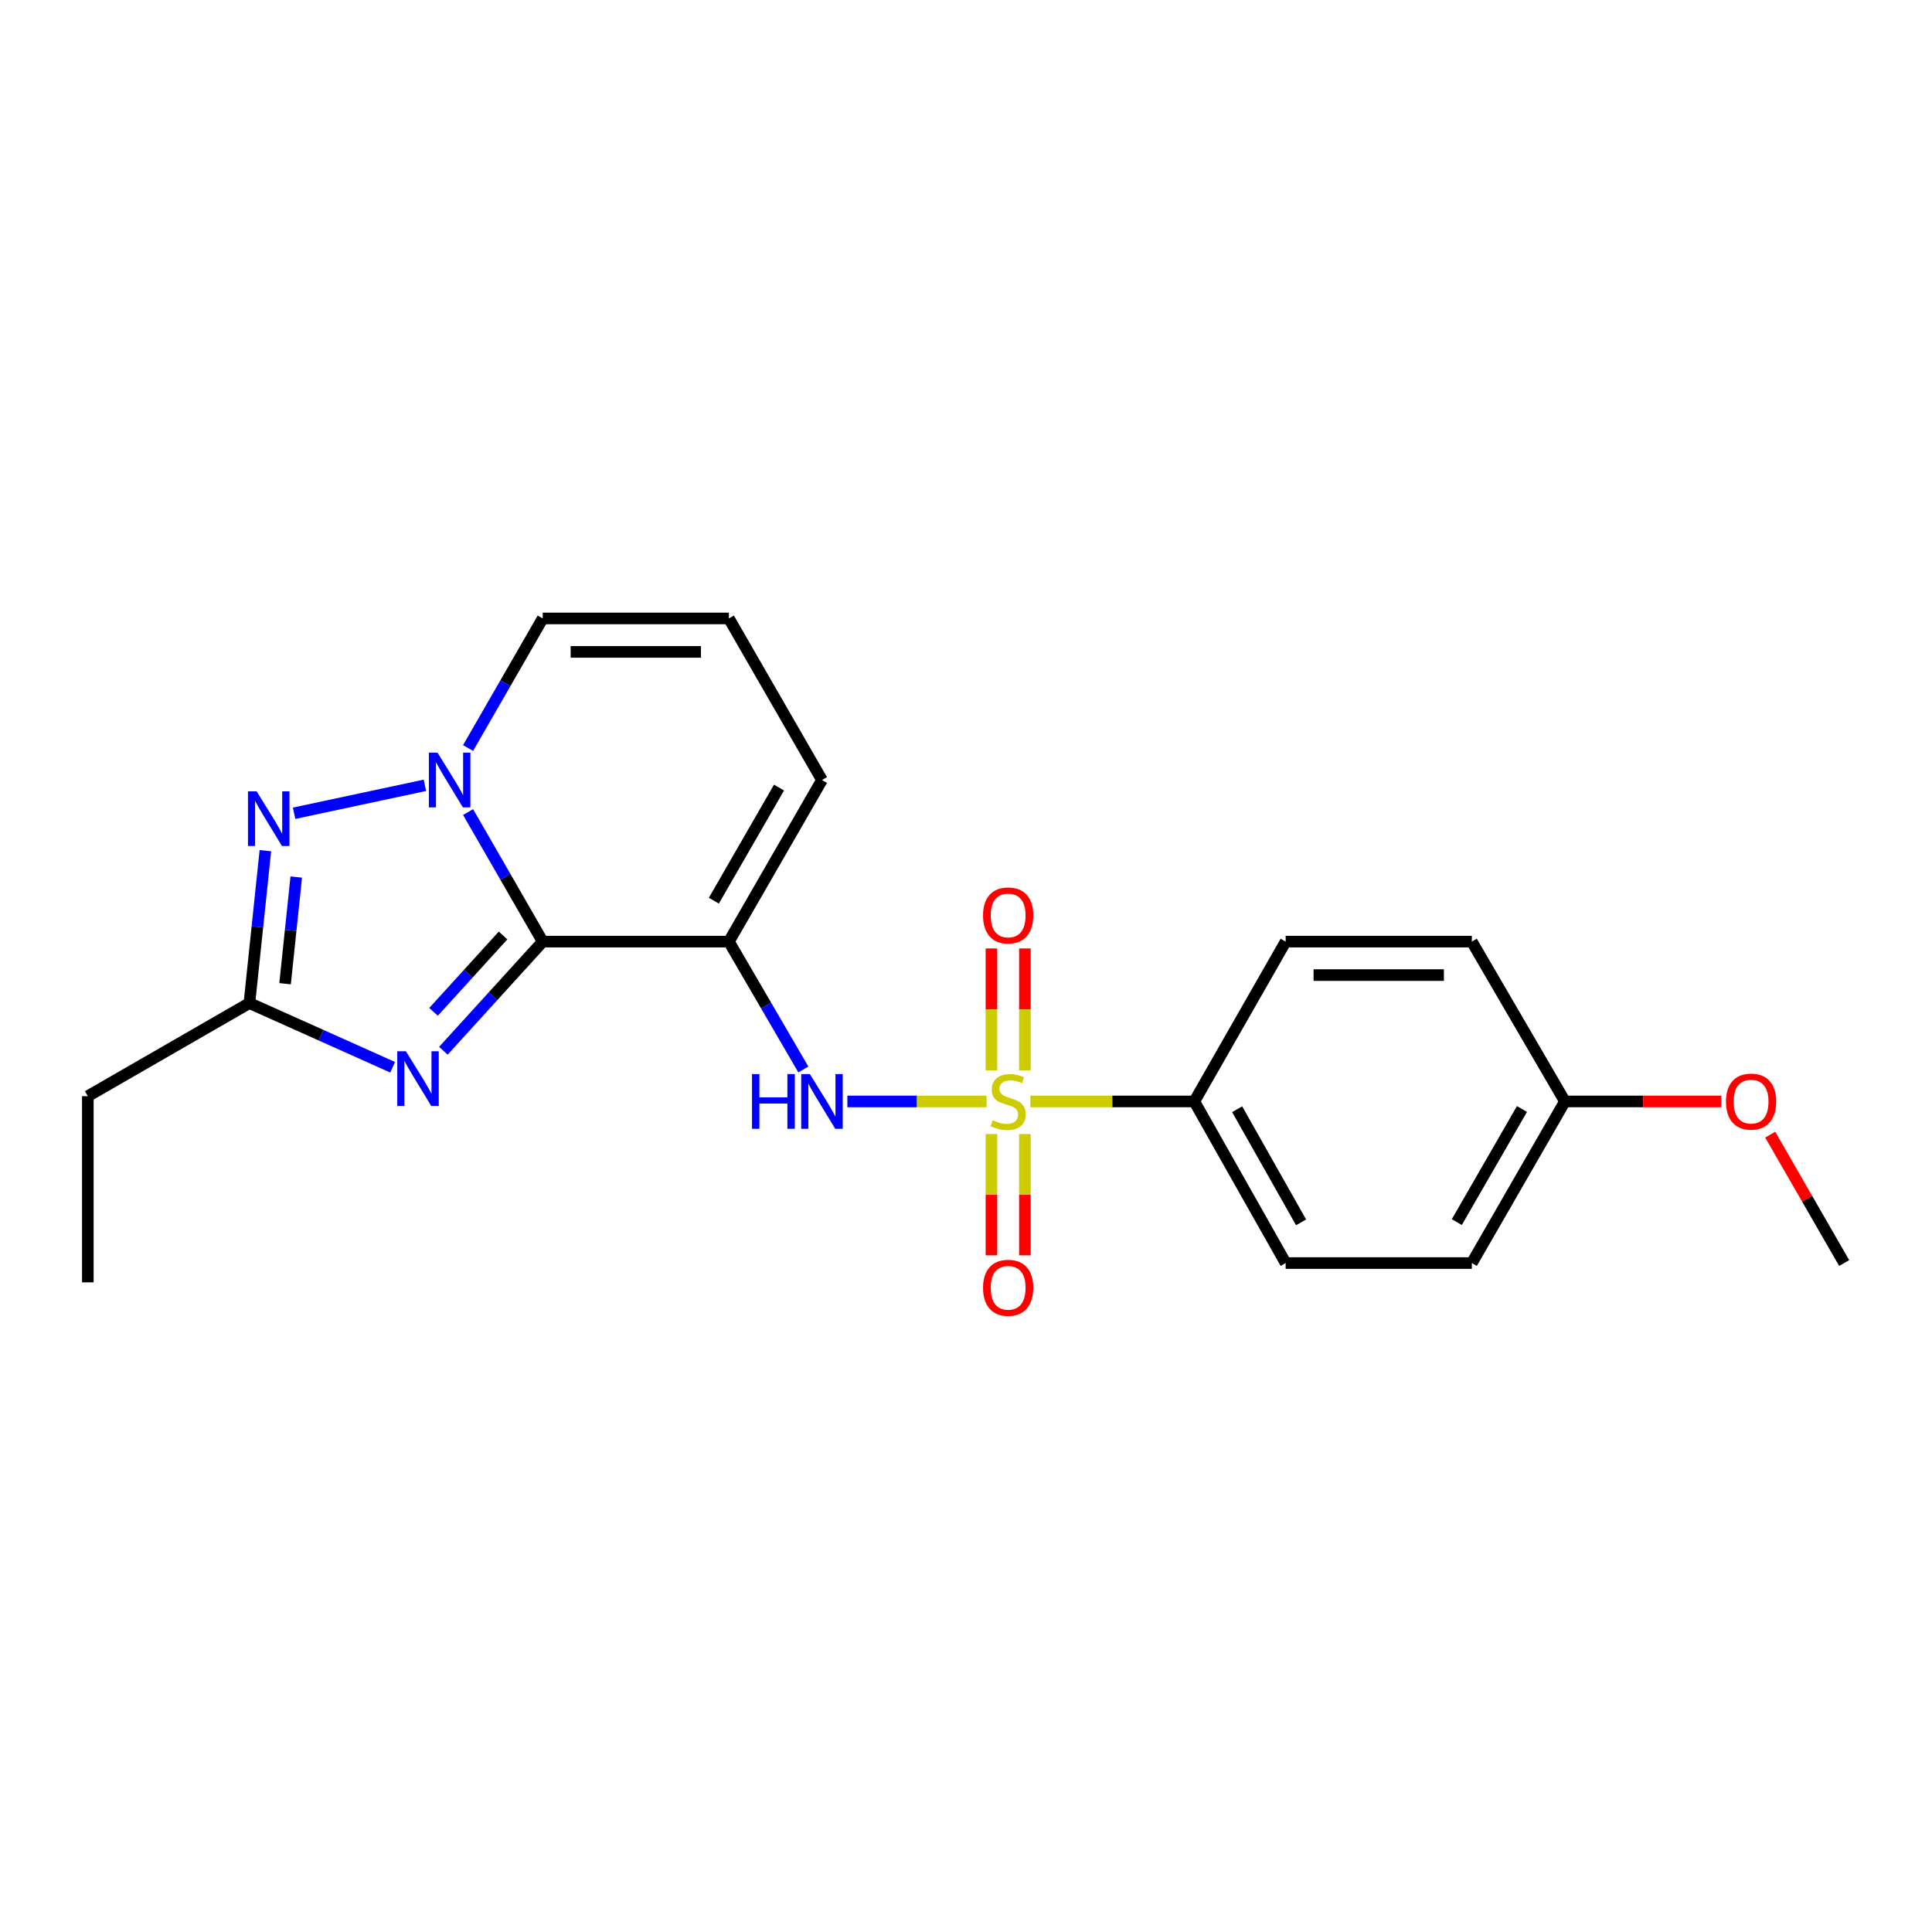 <?xml version='1.0' encoding='iso-8859-1'?>
<svg version='1.1' baseProfile='full'
              xmlns='http://www.w3.org/2000/svg'
                      xmlns:rdkit='http://www.rdkit.org/xml'
                      xmlns:xlink='http://www.w3.org/1999/xlink'
                  xml:space='preserve'
width='1000px' height='1000px' viewBox='0 0 1000 1000'>
<!-- END OF HEADER -->
<rect style='opacity:1.0;fill:#FFFFFF;stroke:none' width='1000' height='1000' x='0' y='0'> </rect>
<path class='bond-0' d='M 377.269,320.105 L 280.91,320.105' style='fill:none;fill-rule:evenodd;stroke:#000000;stroke-width:6px;stroke-linecap:butt;stroke-linejoin:miter;stroke-opacity:1' />
<path class='bond-0' d='M 362.815,337.424 L 295.364,337.424' style='fill:none;fill-rule:evenodd;stroke:#000000;stroke-width:6px;stroke-linecap:butt;stroke-linejoin:miter;stroke-opacity:1' />
<path class='bond-1' d='M 377.269,320.105 L 425.453,403.744' style='fill:none;fill-rule:evenodd;stroke:#000000;stroke-width:6px;stroke-linecap:butt;stroke-linejoin:miter;stroke-opacity:1' />
<path class='bond-2' d='M 280.91,320.105 L 261.592,353.638' style='fill:none;fill-rule:evenodd;stroke:#000000;stroke-width:6px;stroke-linecap:butt;stroke-linejoin:miter;stroke-opacity:1' />
<path class='bond-2' d='M 261.592,353.638 L 242.274,387.171' style='fill:none;fill-rule:evenodd;stroke:#0000FF;stroke-width:6px;stroke-linecap:butt;stroke-linejoin:miter;stroke-opacity:1' />
<path class='bond-3' d='M 377.269,487.383 L 280.91,487.383' style='fill:none;fill-rule:evenodd;stroke:#000000;stroke-width:6px;stroke-linecap:butt;stroke-linejoin:miter;stroke-opacity:1' />
<path class='bond-4' d='M 377.269,487.383 L 425.453,403.744' style='fill:none;fill-rule:evenodd;stroke:#000000;stroke-width:6px;stroke-linecap:butt;stroke-linejoin:miter;stroke-opacity:1' />
<path class='bond-4' d='M 369.49,466.192 L 403.219,407.645' style='fill:none;fill-rule:evenodd;stroke:#000000;stroke-width:6px;stroke-linecap:butt;stroke-linejoin:miter;stroke-opacity:1' />
<path class='bond-5' d='M 377.269,487.383 L 396.54,520.469' style='fill:none;fill-rule:evenodd;stroke:#000000;stroke-width:6px;stroke-linecap:butt;stroke-linejoin:miter;stroke-opacity:1' />
<path class='bond-5' d='M 396.54,520.469 L 415.811,553.555' style='fill:none;fill-rule:evenodd;stroke:#0000FF;stroke-width:6px;stroke-linecap:butt;stroke-linejoin:miter;stroke-opacity:1' />
<path class='bond-6' d='M 137.356,440.307 L 133.225,479.754' style='fill:none;fill-rule:evenodd;stroke:#0000FF;stroke-width:6px;stroke-linecap:butt;stroke-linejoin:miter;stroke-opacity:1' />
<path class='bond-6' d='M 133.225,479.754 L 129.094,519.201' style='fill:none;fill-rule:evenodd;stroke:#000000;stroke-width:6px;stroke-linecap:butt;stroke-linejoin:miter;stroke-opacity:1' />
<path class='bond-6' d='M 153.341,453.945 L 150.449,481.558' style='fill:none;fill-rule:evenodd;stroke:#0000FF;stroke-width:6px;stroke-linecap:butt;stroke-linejoin:miter;stroke-opacity:1' />
<path class='bond-6' d='M 150.449,481.558 L 147.557,509.171' style='fill:none;fill-rule:evenodd;stroke:#000000;stroke-width:6px;stroke-linecap:butt;stroke-linejoin:miter;stroke-opacity:1' />
<path class='bond-7' d='M 152.224,420.941 L 219.928,406.478' style='fill:none;fill-rule:evenodd;stroke:#0000FF;stroke-width:6px;stroke-linecap:butt;stroke-linejoin:miter;stroke-opacity:1' />
<path class='bond-8' d='M 203.23,552.411 L 166.162,535.806' style='fill:none;fill-rule:evenodd;stroke:#0000FF;stroke-width:6px;stroke-linecap:butt;stroke-linejoin:miter;stroke-opacity:1' />
<path class='bond-8' d='M 166.162,535.806 L 129.094,519.201' style='fill:none;fill-rule:evenodd;stroke:#000000;stroke-width:6px;stroke-linecap:butt;stroke-linejoin:miter;stroke-opacity:1' />
<path class='bond-9' d='M 229.497,543.862 L 255.204,515.623' style='fill:none;fill-rule:evenodd;stroke:#0000FF;stroke-width:6px;stroke-linecap:butt;stroke-linejoin:miter;stroke-opacity:1' />
<path class='bond-9' d='M 255.204,515.623 L 280.91,487.383' style='fill:none;fill-rule:evenodd;stroke:#000000;stroke-width:6px;stroke-linecap:butt;stroke-linejoin:miter;stroke-opacity:1' />
<path class='bond-9' d='M 224.402,523.732 L 242.397,503.964' style='fill:none;fill-rule:evenodd;stroke:#0000FF;stroke-width:6px;stroke-linecap:butt;stroke-linejoin:miter;stroke-opacity:1' />
<path class='bond-9' d='M 242.397,503.964 L 260.391,484.197' style='fill:none;fill-rule:evenodd;stroke:#000000;stroke-width:6px;stroke-linecap:butt;stroke-linejoin:miter;stroke-opacity:1' />
<path class='bond-10' d='M 280.91,487.383 L 261.592,453.85' style='fill:none;fill-rule:evenodd;stroke:#000000;stroke-width:6px;stroke-linecap:butt;stroke-linejoin:miter;stroke-opacity:1' />
<path class='bond-10' d='M 261.592,453.85 L 242.274,420.317' style='fill:none;fill-rule:evenodd;stroke:#0000FF;stroke-width:6px;stroke-linecap:butt;stroke-linejoin:miter;stroke-opacity:1' />
<path class='bond-11' d='M 438.602,570.108 L 474.632,570.108' style='fill:none;fill-rule:evenodd;stroke:#0000FF;stroke-width:6px;stroke-linecap:butt;stroke-linejoin:miter;stroke-opacity:1' />
<path class='bond-11' d='M 474.632,570.108 L 510.661,570.108' style='fill:none;fill-rule:evenodd;stroke:#CCCC00;stroke-width:6px;stroke-linecap:butt;stroke-linejoin:miter;stroke-opacity:1' />
<path class='bond-12' d='M 513.162,490.919 L 513.162,522.464' style='fill:none;fill-rule:evenodd;stroke:#FF0000;stroke-width:6px;stroke-linecap:butt;stroke-linejoin:miter;stroke-opacity:1' />
<path class='bond-12' d='M 513.162,522.464 L 513.162,554.009' style='fill:none;fill-rule:evenodd;stroke:#CCCC00;stroke-width:6px;stroke-linecap:butt;stroke-linejoin:miter;stroke-opacity:1' />
<path class='bond-12' d='M 530.481,490.919 L 530.481,522.464' style='fill:none;fill-rule:evenodd;stroke:#FF0000;stroke-width:6px;stroke-linecap:butt;stroke-linejoin:miter;stroke-opacity:1' />
<path class='bond-12' d='M 530.481,522.464 L 530.481,554.009' style='fill:none;fill-rule:evenodd;stroke:#CCCC00;stroke-width:6px;stroke-linecap:butt;stroke-linejoin:miter;stroke-opacity:1' />
<path class='bond-13' d='M 530.481,649.748 L 530.481,618.363' style='fill:none;fill-rule:evenodd;stroke:#FF0000;stroke-width:6px;stroke-linecap:butt;stroke-linejoin:miter;stroke-opacity:1' />
<path class='bond-13' d='M 530.481,618.363 L 530.481,586.979' style='fill:none;fill-rule:evenodd;stroke:#CCCC00;stroke-width:6px;stroke-linecap:butt;stroke-linejoin:miter;stroke-opacity:1' />
<path class='bond-13' d='M 513.162,649.748 L 513.162,618.363' style='fill:none;fill-rule:evenodd;stroke:#FF0000;stroke-width:6px;stroke-linecap:butt;stroke-linejoin:miter;stroke-opacity:1' />
<path class='bond-13' d='M 513.162,618.363 L 513.162,586.979' style='fill:none;fill-rule:evenodd;stroke:#CCCC00;stroke-width:6px;stroke-linecap:butt;stroke-linejoin:miter;stroke-opacity:1' />
<path class='bond-14' d='M 533.31,570.108 L 575.745,570.108' style='fill:none;fill-rule:evenodd;stroke:#CCCC00;stroke-width:6px;stroke-linecap:butt;stroke-linejoin:miter;stroke-opacity:1' />
<path class='bond-14' d='M 575.745,570.108 L 618.18,570.108' style='fill:none;fill-rule:evenodd;stroke:#000000;stroke-width:6px;stroke-linecap:butt;stroke-linejoin:miter;stroke-opacity:1' />
<path class='bond-15' d='M 129.094,519.201 L 45.455,567.386' style='fill:none;fill-rule:evenodd;stroke:#000000;stroke-width:6px;stroke-linecap:butt;stroke-linejoin:miter;stroke-opacity:1' />
<path class='bond-16' d='M 45.455,567.386 L 45.455,663.744' style='fill:none;fill-rule:evenodd;stroke:#000000;stroke-width:6px;stroke-linecap:butt;stroke-linejoin:miter;stroke-opacity:1' />
<path class='bond-17' d='M 618.18,570.108 L 665.45,653.748' style='fill:none;fill-rule:evenodd;stroke:#000000;stroke-width:6px;stroke-linecap:butt;stroke-linejoin:miter;stroke-opacity:1' />
<path class='bond-17' d='M 640.348,574.133 L 673.437,632.681' style='fill:none;fill-rule:evenodd;stroke:#000000;stroke-width:6px;stroke-linecap:butt;stroke-linejoin:miter;stroke-opacity:1' />
<path class='bond-18' d='M 618.18,570.108 L 665.45,487.383' style='fill:none;fill-rule:evenodd;stroke:#000000;stroke-width:6px;stroke-linecap:butt;stroke-linejoin:miter;stroke-opacity:1' />
<path class='bond-19' d='M 665.45,653.748 L 761.818,653.748' style='fill:none;fill-rule:evenodd;stroke:#000000;stroke-width:6px;stroke-linecap:butt;stroke-linejoin:miter;stroke-opacity:1' />
<path class='bond-20' d='M 665.45,487.383 L 761.818,487.383' style='fill:none;fill-rule:evenodd;stroke:#000000;stroke-width:6px;stroke-linecap:butt;stroke-linejoin:miter;stroke-opacity:1' />
<path class='bond-20' d='M 679.905,504.702 L 747.363,504.702' style='fill:none;fill-rule:evenodd;stroke:#000000;stroke-width:6px;stroke-linecap:butt;stroke-linejoin:miter;stroke-opacity:1' />
<path class='bond-21' d='M 810.003,570.108 L 761.818,487.383' style='fill:none;fill-rule:evenodd;stroke:#000000;stroke-width:6px;stroke-linecap:butt;stroke-linejoin:miter;stroke-opacity:1' />
<path class='bond-22' d='M 810.003,570.108 L 850.477,570.108' style='fill:none;fill-rule:evenodd;stroke:#000000;stroke-width:6px;stroke-linecap:butt;stroke-linejoin:miter;stroke-opacity:1' />
<path class='bond-22' d='M 850.477,570.108 L 890.952,570.108' style='fill:none;fill-rule:evenodd;stroke:#FF0000;stroke-width:6px;stroke-linecap:butt;stroke-linejoin:miter;stroke-opacity:1' />
<path class='bond-23' d='M 810.003,570.108 L 761.818,653.748' style='fill:none;fill-rule:evenodd;stroke:#000000;stroke-width:6px;stroke-linecap:butt;stroke-linejoin:miter;stroke-opacity:1' />
<path class='bond-23' d='M 787.769,574.009 L 754.04,632.557' style='fill:none;fill-rule:evenodd;stroke:#000000;stroke-width:6px;stroke-linecap:butt;stroke-linejoin:miter;stroke-opacity:1' />
<path class='bond-24' d='M 916.255,587.282 L 935.4,620.515' style='fill:none;fill-rule:evenodd;stroke:#FF0000;stroke-width:6px;stroke-linecap:butt;stroke-linejoin:miter;stroke-opacity:1' />
<path class='bond-24' d='M 935.4,620.515 L 954.545,653.748' style='fill:none;fill-rule:evenodd;stroke:#000000;stroke-width:6px;stroke-linecap:butt;stroke-linejoin:miter;stroke-opacity:1' />
<path  class='atom-4' d='M 132.83 409.587
L 142.11 424.587
Q 143.03 426.067, 144.51 428.747
Q 145.99 431.427, 146.07 431.587
L 146.07 409.587
L 149.83 409.587
L 149.83 437.907
L 145.95 437.907
L 135.99 421.507
Q 134.83 419.587, 133.59 417.387
Q 132.39 415.187, 132.03 414.507
L 132.03 437.907
L 128.35 437.907
L 128.35 409.587
L 132.83 409.587
' fill='#0000FF'/>
<path  class='atom-5' d='M 210.1 544.133
L 219.38 559.133
Q 220.3 560.613, 221.78 563.293
Q 223.26 565.973, 223.34 566.133
L 223.34 544.133
L 227.1 544.133
L 227.1 572.453
L 223.22 572.453
L 213.26 556.053
Q 212.1 554.133, 210.86 551.933
Q 209.66 549.733, 209.3 549.053
L 209.3 572.453
L 205.62 572.453
L 205.62 544.133
L 210.1 544.133
' fill='#0000FF'/>
<path  class='atom-7' d='M 226.466 389.584
L 235.746 404.584
Q 236.666 406.064, 238.146 408.744
Q 239.626 411.424, 239.706 411.584
L 239.706 389.584
L 243.466 389.584
L 243.466 417.904
L 239.586 417.904
L 229.626 401.504
Q 228.466 399.584, 227.226 397.384
Q 226.026 395.184, 225.666 394.504
L 225.666 417.904
L 221.986 417.904
L 221.986 389.584
L 226.466 389.584
' fill='#0000FF'/>
<path  class='atom-8' d='M 389.233 555.948
L 393.073 555.948
L 393.073 567.988
L 407.553 567.988
L 407.553 555.948
L 411.393 555.948
L 411.393 584.268
L 407.553 584.268
L 407.553 571.188
L 393.073 571.188
L 393.073 584.268
L 389.233 584.268
L 389.233 555.948
' fill='#0000FF'/>
<path  class='atom-8' d='M 419.193 555.948
L 428.473 570.948
Q 429.393 572.428, 430.873 575.108
Q 432.353 577.788, 432.433 577.948
L 432.433 555.948
L 436.193 555.948
L 436.193 584.268
L 432.313 584.268
L 422.353 567.868
Q 421.193 565.948, 419.953 563.748
Q 418.753 561.548, 418.393 560.868
L 418.393 584.268
L 414.713 584.268
L 414.713 555.948
L 419.193 555.948
' fill='#0000FF'/>
<path  class='atom-9' d='M 508.821 473.83
Q 508.821 467.03, 512.181 463.23
Q 515.541 459.43, 521.821 459.43
Q 528.101 459.43, 531.461 463.23
Q 534.821 467.03, 534.821 473.83
Q 534.821 480.71, 531.421 484.63
Q 528.021 488.51, 521.821 488.51
Q 515.581 488.51, 512.181 484.63
Q 508.821 480.75, 508.821 473.83
M 521.821 485.31
Q 526.141 485.31, 528.461 482.43
Q 530.821 479.51, 530.821 473.83
Q 530.821 468.27, 528.461 465.47
Q 526.141 462.63, 521.821 462.63
Q 517.501 462.63, 515.141 465.43
Q 512.821 468.23, 512.821 473.83
Q 512.821 479.55, 515.141 482.43
Q 517.501 485.31, 521.821 485.31
' fill='#FF0000'/>
<path  class='atom-10' d='M 508.821 666.557
Q 508.821 659.757, 512.181 655.957
Q 515.541 652.157, 521.821 652.157
Q 528.101 652.157, 531.461 655.957
Q 534.821 659.757, 534.821 666.557
Q 534.821 673.437, 531.421 677.357
Q 528.021 681.237, 521.821 681.237
Q 515.581 681.237, 512.181 677.357
Q 508.821 673.477, 508.821 666.557
M 521.821 678.037
Q 526.141 678.037, 528.461 675.157
Q 530.821 672.237, 530.821 666.557
Q 530.821 660.997, 528.461 658.197
Q 526.141 655.357, 521.821 655.357
Q 517.501 655.357, 515.141 658.157
Q 512.821 660.957, 512.821 666.557
Q 512.821 672.277, 515.141 675.157
Q 517.501 678.037, 521.821 678.037
' fill='#FF0000'/>
<path  class='atom-11' d='M 513.821 579.828
Q 514.141 579.948, 515.461 580.508
Q 516.781 581.068, 518.221 581.428
Q 519.701 581.748, 521.141 581.748
Q 523.821 581.748, 525.381 580.468
Q 526.941 579.148, 526.941 576.868
Q 526.941 575.308, 526.141 574.348
Q 525.381 573.388, 524.181 572.868
Q 522.981 572.348, 520.981 571.748
Q 518.461 570.988, 516.941 570.268
Q 515.461 569.548, 514.381 568.028
Q 513.341 566.508, 513.341 563.948
Q 513.341 560.388, 515.741 558.188
Q 518.181 555.988, 522.981 555.988
Q 526.261 555.988, 529.981 557.548
L 529.061 560.628
Q 525.661 559.228, 523.101 559.228
Q 520.341 559.228, 518.821 560.388
Q 517.301 561.508, 517.341 563.468
Q 517.341 564.988, 518.101 565.908
Q 518.901 566.828, 520.021 567.348
Q 521.181 567.868, 523.101 568.468
Q 525.661 569.268, 527.181 570.068
Q 528.701 570.868, 529.781 572.508
Q 530.901 574.108, 530.901 576.868
Q 530.901 580.788, 528.261 582.908
Q 525.661 584.988, 521.301 584.988
Q 518.781 584.988, 516.861 584.428
Q 514.981 583.908, 512.741 582.988
L 513.821 579.828
' fill='#CCCC00'/>
<path  class='atom-21' d='M 893.361 570.188
Q 893.361 563.388, 896.721 559.588
Q 900.081 555.788, 906.361 555.788
Q 912.641 555.788, 916.001 559.588
Q 919.361 563.388, 919.361 570.188
Q 919.361 577.068, 915.961 580.988
Q 912.561 584.868, 906.361 584.868
Q 900.121 584.868, 896.721 580.988
Q 893.361 577.108, 893.361 570.188
M 906.361 581.668
Q 910.681 581.668, 913.001 578.788
Q 915.361 575.868, 915.361 570.188
Q 915.361 564.628, 913.001 561.828
Q 910.681 558.988, 906.361 558.988
Q 902.041 558.988, 899.681 561.788
Q 897.361 564.588, 897.361 570.188
Q 897.361 575.908, 899.681 578.788
Q 902.041 581.668, 906.361 581.668
' fill='#FF0000'/>
</svg>
